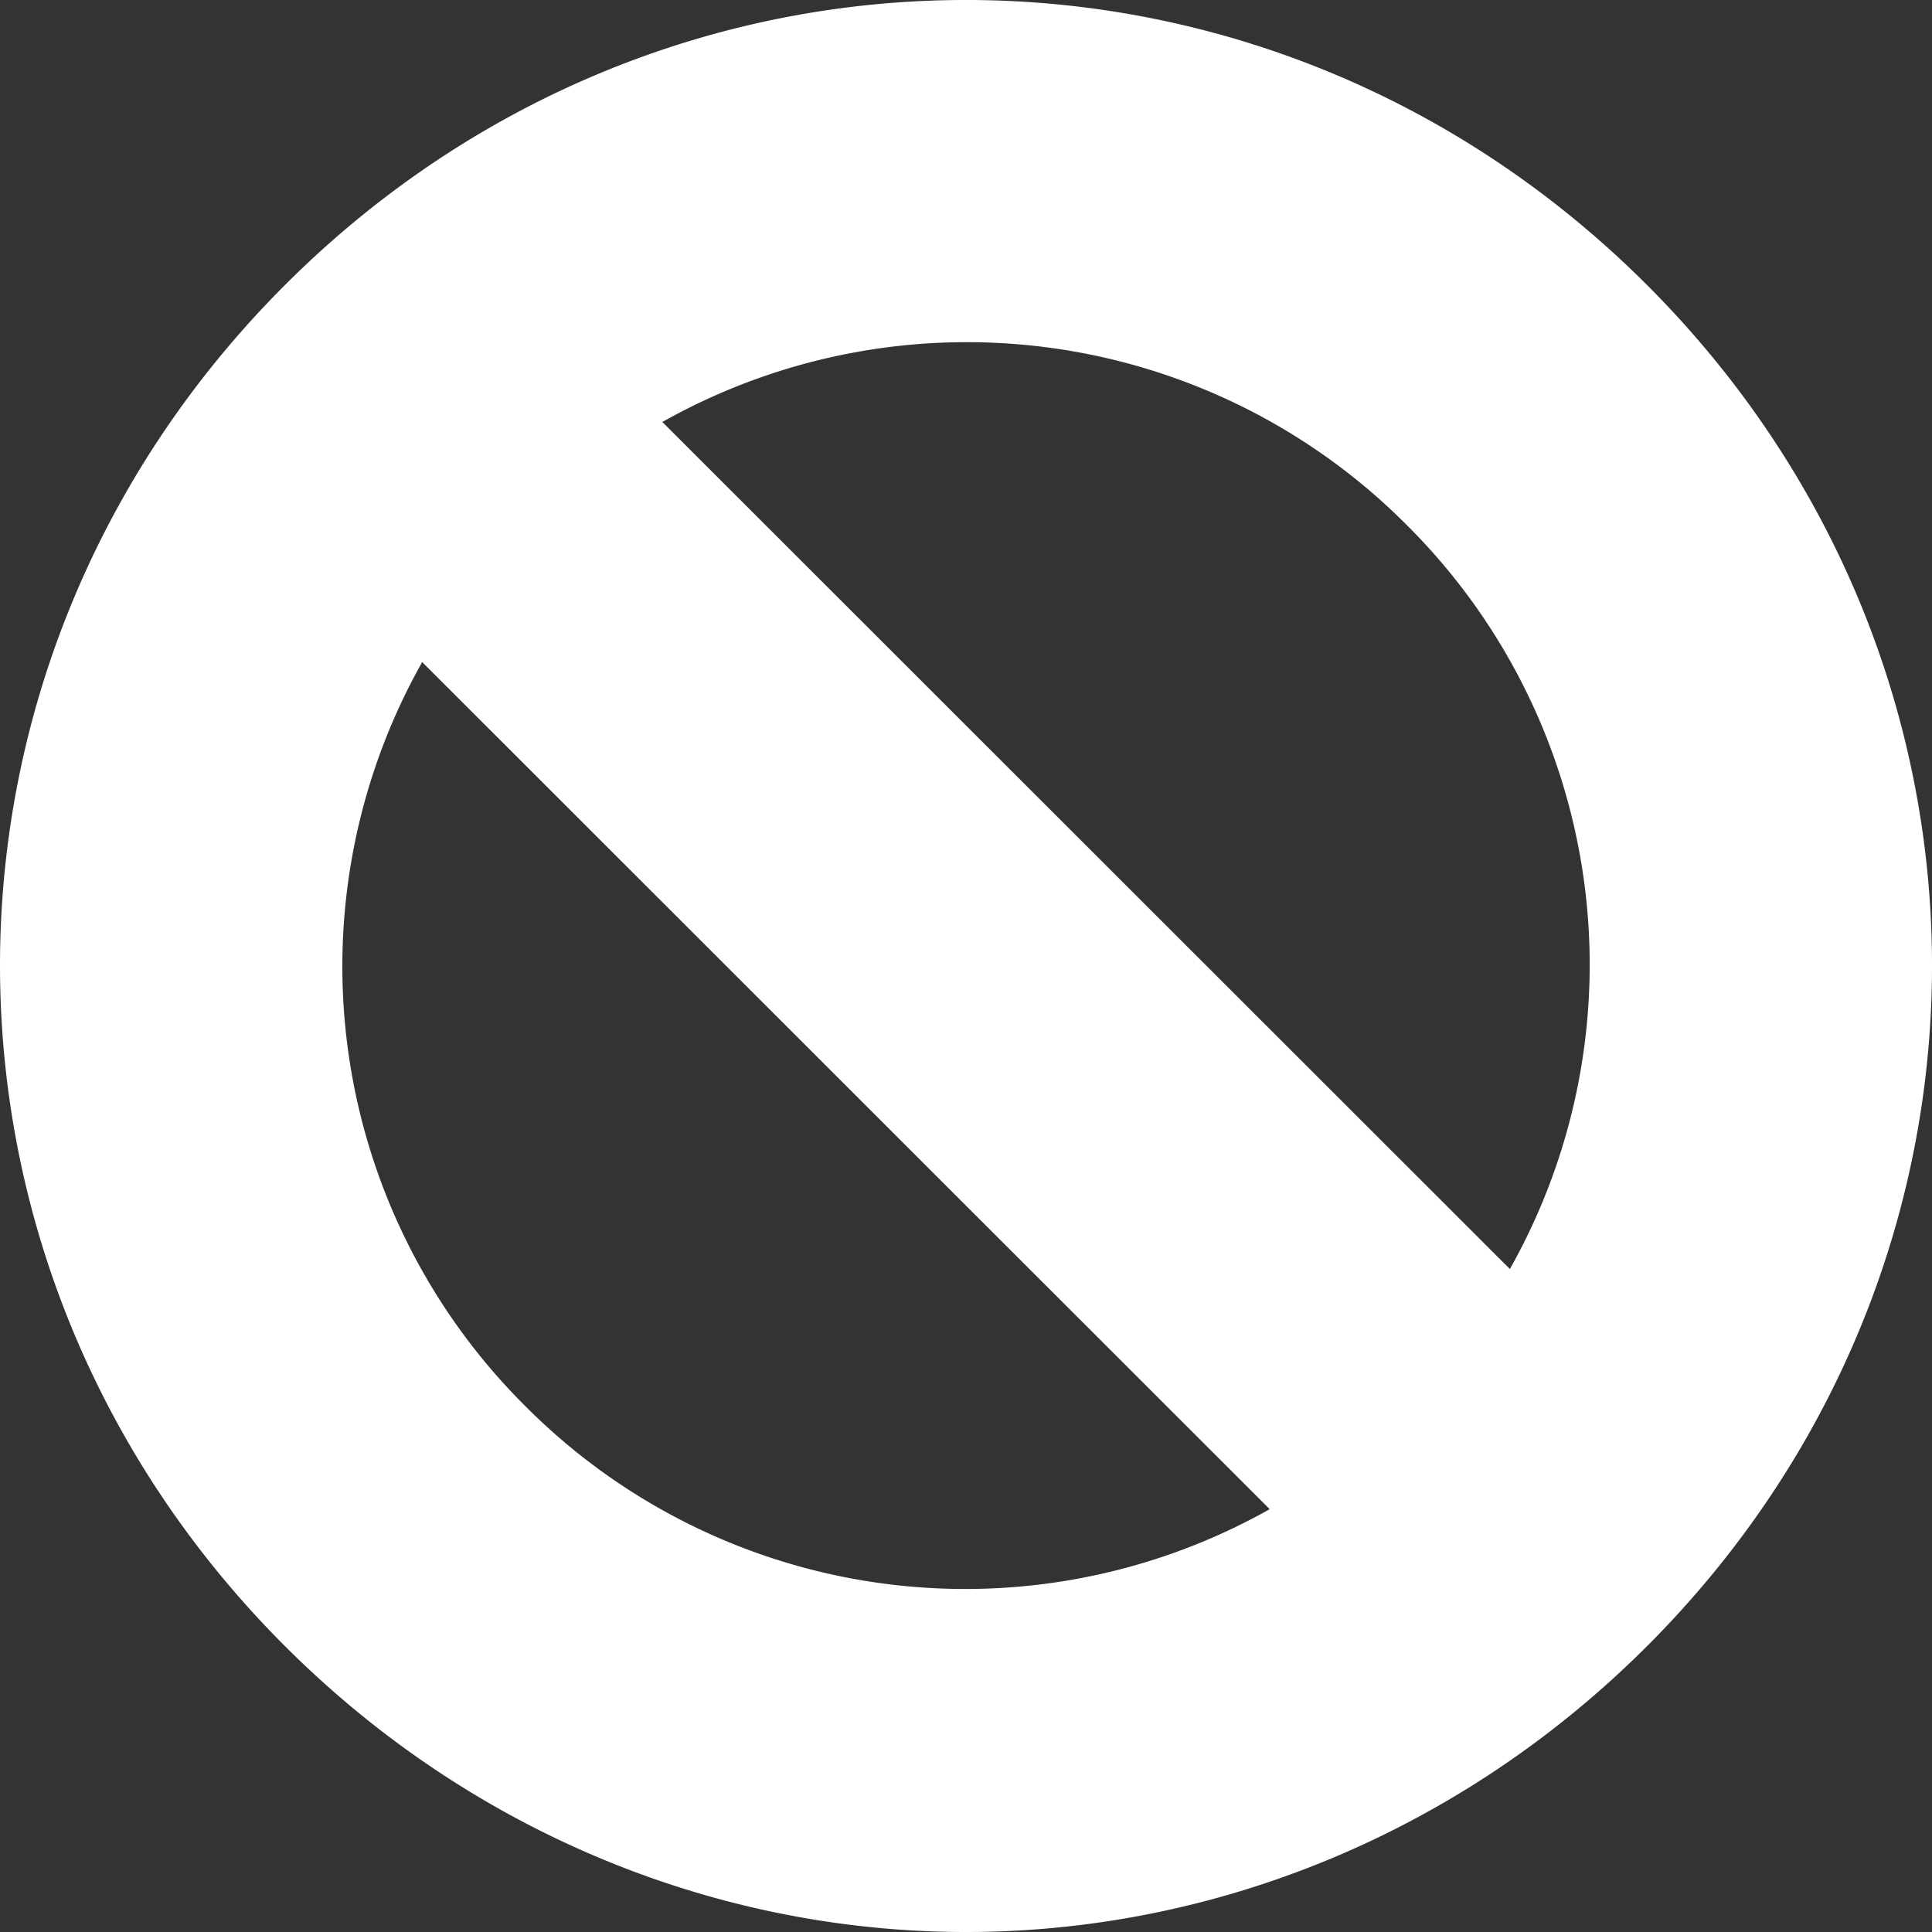 <svg width="42" height="42" fill="none" xmlns="http://www.w3.org/2000/svg"><rect width="100%" height="100%" fill="#333333" stroke="none"/><path d="M35.803 6.194c-8.262-8.259-21.344-8.259-29.606 0-8.263 8.259-8.262 21.335 0 29.594C10.286 39.873 15.63 42 21 42c5.37 0 10.714-2.126 14.803-6.212 8.263-8.26 8.263-21.335 0-29.594zM11.42 30.568a13.476 13.476 0 01-2.242-16.175l18.424 18.415a13.491 13.491 0 01-16.182-2.24zm21.404-2.98L14.399 9.174a13.491 13.491 0 0116.183 2.24 13.476 13.476 0 012.24 16.176z" fill="#fff"/></svg>